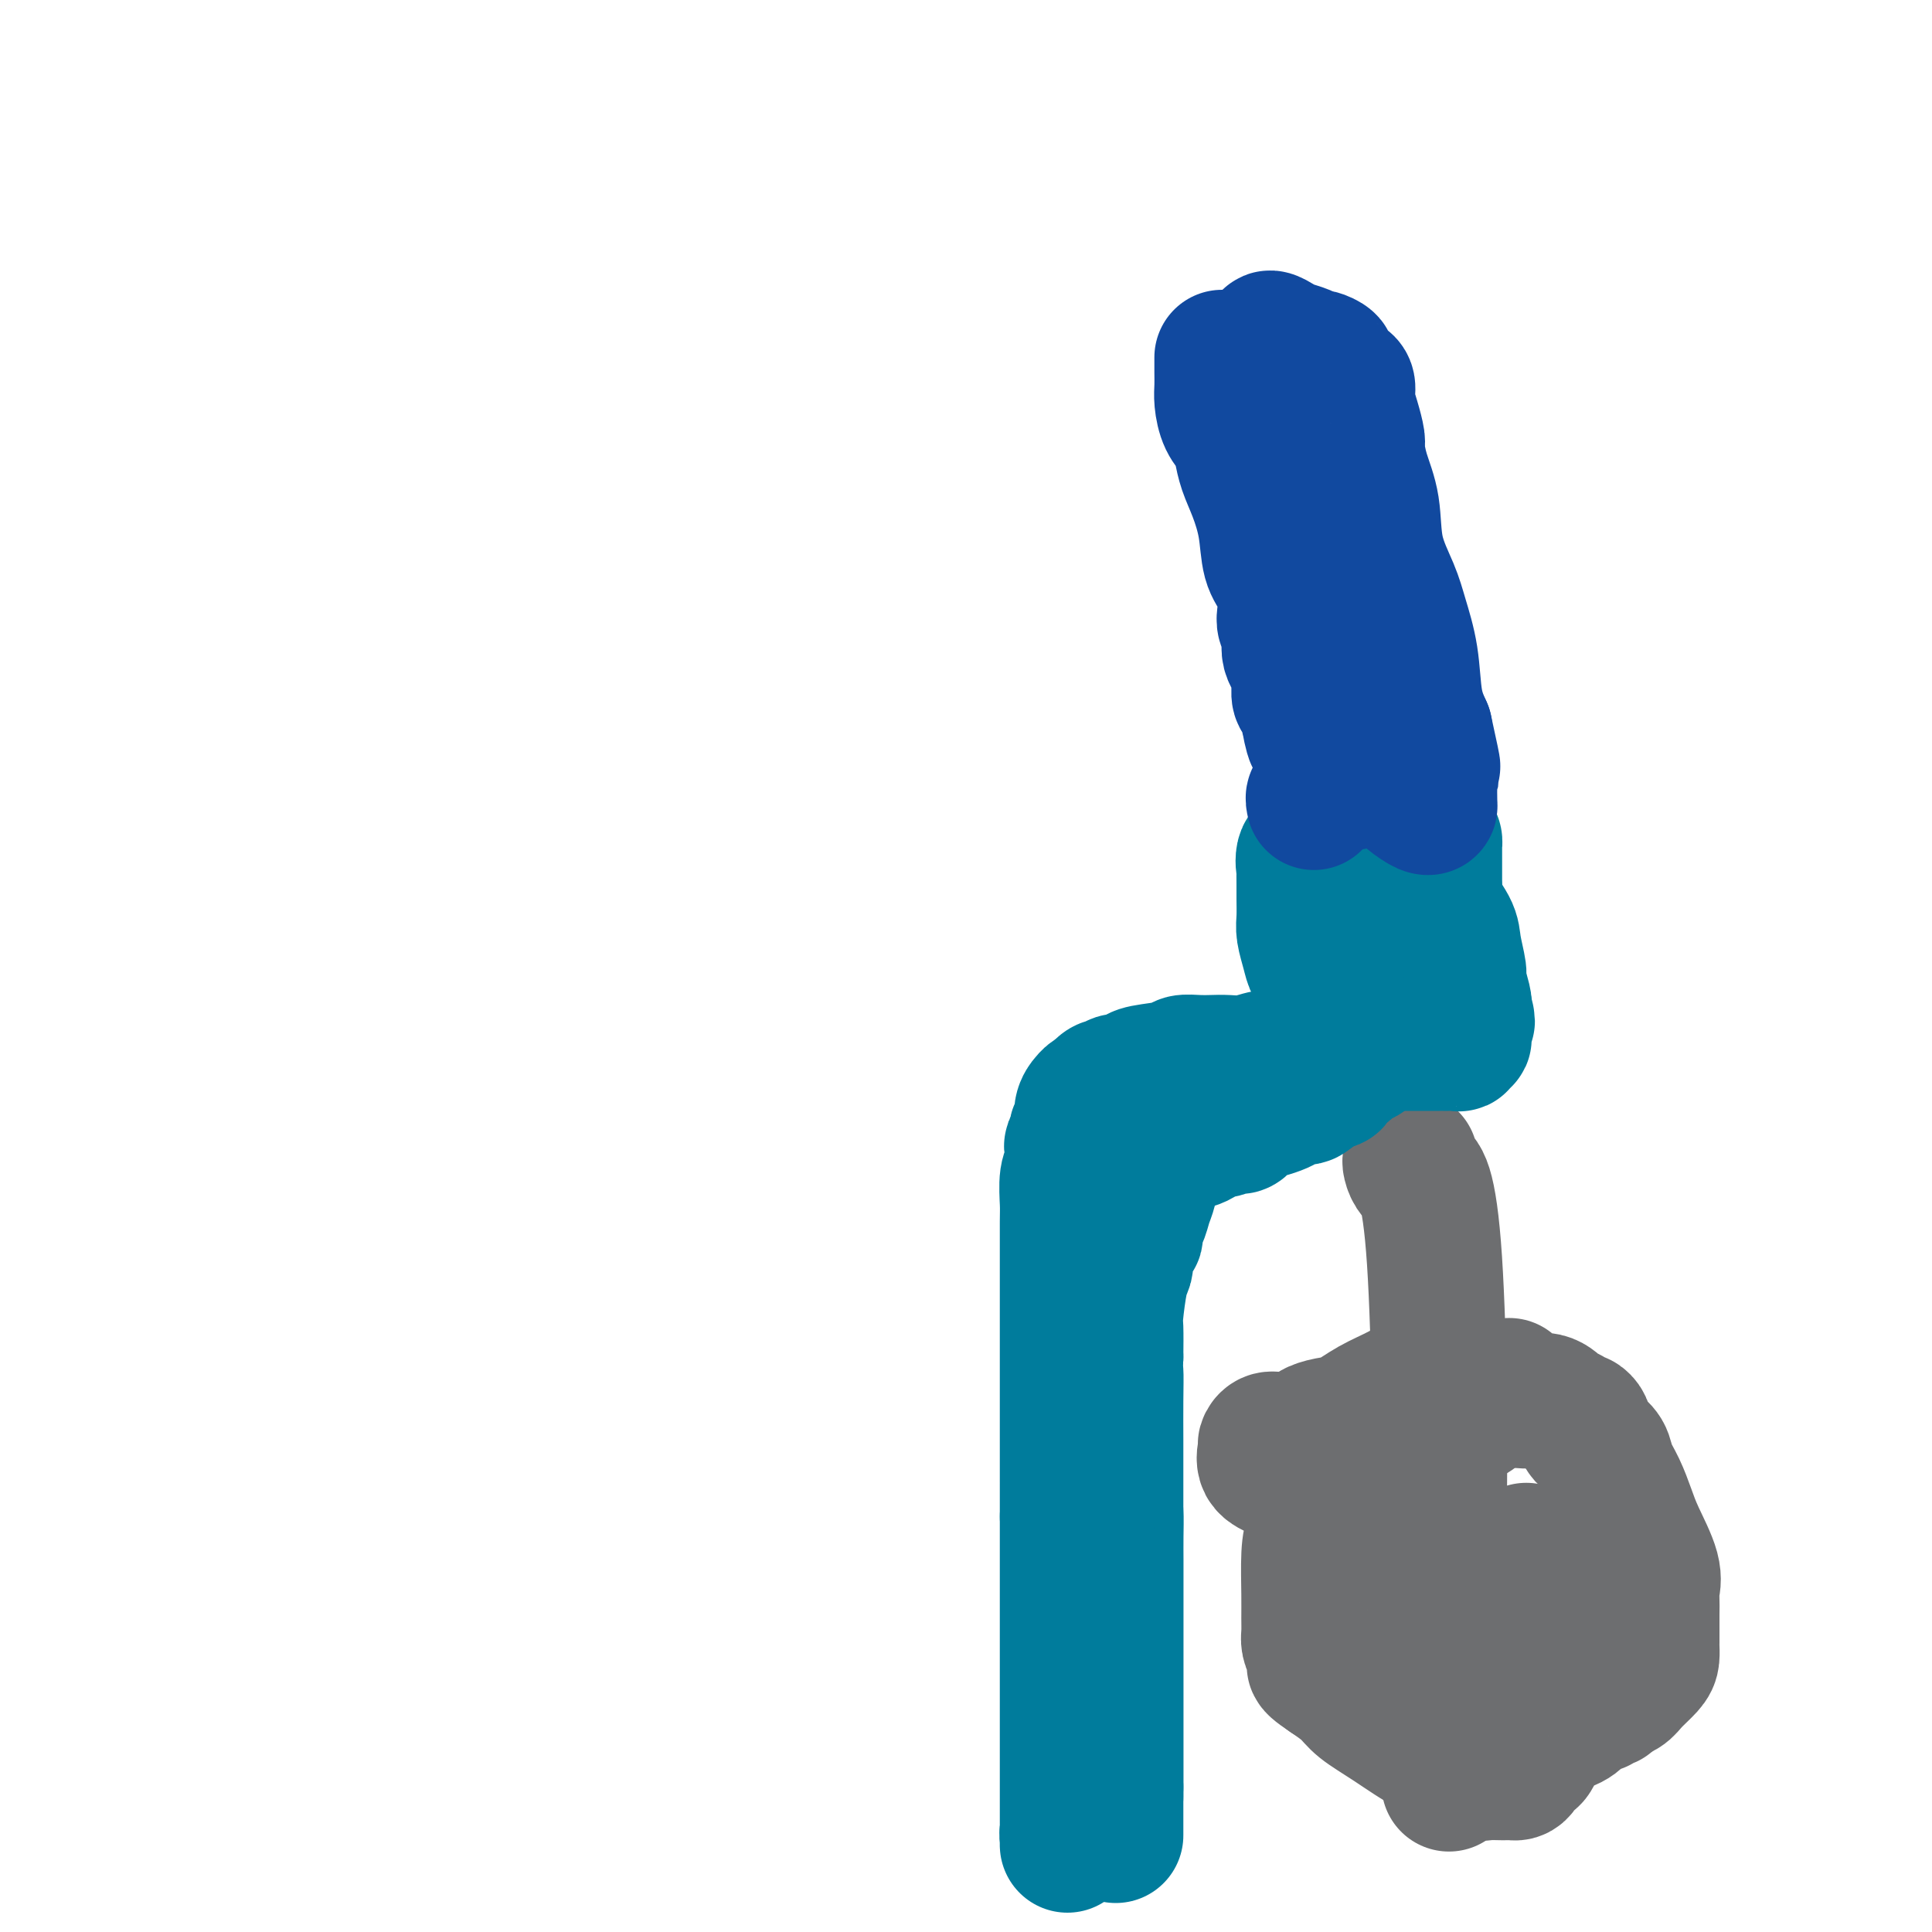 <svg viewBox='0 0 400 400' version='1.1' xmlns='http://www.w3.org/2000/svg' xmlns:xlink='http://www.w3.org/1999/xlink'><g fill='none' stroke='#6D6E70' stroke-width='28' stroke-linecap='round' stroke-linejoin='round'><path d='M292,240c-0.067,0.218 -0.133,0.436 0,1c0.133,0.564 0.466,1.475 1,2c0.534,0.525 1.268,0.666 2,3c0.732,2.334 1.463,6.861 2,15c0.537,8.139 0.879,19.890 1,29c0.121,9.110 0.022,15.581 0,22c-0.022,6.419 0.033,12.788 0,18c-0.033,5.212 -0.152,9.268 0,13c0.152,3.732 0.577,7.141 1,10c0.423,2.859 0.845,5.169 1,7c0.155,1.831 0.041,3.181 0,4c-0.041,0.819 -0.011,1.105 0,2c0.011,0.895 0.003,2.399 0,3c-0.003,0.601 -0.002,0.301 0,0'/><path d='M297,284c-0.427,0.151 -0.855,0.303 -2,1c-1.145,0.697 -3.008,1.941 -5,3c-1.992,1.059 -4.113,1.933 -6,3c-1.887,1.067 -3.541,2.329 -5,3c-1.459,0.671 -2.723,0.753 -4,1c-1.277,0.247 -2.567,0.658 -3,1c-0.433,0.342 -0.010,0.615 -1,1c-0.990,0.385 -3.392,0.884 -5,1c-1.608,0.116 -2.422,-0.149 -3,0c-0.578,0.149 -0.920,0.711 -1,1c-0.080,0.289 0.102,0.304 0,1c-0.102,0.696 -0.489,2.074 0,3c0.489,0.926 1.854,1.401 3,2c1.146,0.599 2.073,1.323 3,2c0.927,0.677 1.854,1.308 3,2c1.146,0.692 2.511,1.446 3,2c0.489,0.554 0.103,0.909 1,1c0.897,0.091 3.077,-0.081 4,0c0.923,0.081 0.590,0.414 1,1c0.410,0.586 1.563,1.425 3,2c1.437,0.575 3.159,0.886 4,1c0.841,0.114 0.803,0.031 1,0c0.197,-0.031 0.630,-0.008 1,0c0.370,0.008 0.676,0.002 1,0c0.324,-0.002 0.664,-0.001 1,0c0.336,0.001 0.668,0.000 1,0'/><path d='M292,316c1.562,0.090 0.969,-0.184 1,0c0.031,0.184 0.688,0.825 1,1c0.312,0.175 0.280,-0.116 0,-1c-0.280,-0.884 -0.808,-2.361 -1,-3c-0.192,-0.639 -0.046,-0.440 0,-1c0.046,-0.560 -0.006,-1.879 0,-3c0.006,-1.121 0.070,-2.043 0,-3c-0.070,-0.957 -0.273,-1.947 0,-3c0.273,-1.053 1.023,-2.169 2,-3c0.977,-0.831 2.180,-1.378 3,-2c0.820,-0.622 1.256,-1.318 2,-2c0.744,-0.682 1.796,-1.349 3,-2c1.204,-0.651 2.560,-1.285 3,-2c0.440,-0.715 -0.037,-1.512 0,-2c0.037,-0.488 0.587,-0.667 1,-1c0.413,-0.333 0.688,-0.821 1,-1c0.312,-0.179 0.661,-0.048 1,0c0.339,0.048 0.668,0.014 1,0c0.332,-0.014 0.666,-0.007 1,0'/><path d='M311,288c2.590,-1.986 1.065,-0.950 1,0c-0.065,0.950 1.331,1.814 3,2c1.669,0.186 3.613,-0.305 5,0c1.387,0.305 2.218,1.405 3,2c0.782,0.595 1.516,0.684 2,1c0.484,0.316 0.717,0.858 1,1c0.283,0.142 0.615,-0.117 1,0c0.385,0.117 0.823,0.608 1,1c0.177,0.392 0.093,0.685 0,1c-0.093,0.315 -0.194,0.653 0,1c0.194,0.347 0.685,0.703 1,1c0.315,0.297 0.455,0.536 1,1c0.545,0.464 1.495,1.153 2,2c0.505,0.847 0.563,1.854 1,3c0.437,1.146 1.252,2.433 2,4c0.748,1.567 1.430,3.416 2,5c0.570,1.584 1.028,2.903 2,5c0.972,2.097 2.456,4.971 3,7c0.544,2.029 0.146,3.212 0,4c-0.146,0.788 -0.039,1.180 0,2c0.039,0.820 0.010,2.069 0,3c-0.010,0.931 -0.003,1.544 0,2c0.003,0.456 0.001,0.755 0,1c-0.001,0.245 -0.001,0.435 0,1c0.001,0.565 0.005,1.506 0,2c-0.005,0.494 -0.017,0.542 0,1c0.017,0.458 0.063,1.327 0,2c-0.063,0.673 -0.233,1.149 -1,2c-0.767,0.851 -2.130,2.075 -3,3c-0.870,0.925 -1.249,1.550 -2,2c-0.751,0.450 -1.876,0.725 -3,1'/><path d='M333,351c-1.346,1.481 -0.210,1.184 0,1c0.210,-0.184 -0.507,-0.257 -1,0c-0.493,0.257 -0.761,0.842 -1,1c-0.239,0.158 -0.447,-0.112 -1,0c-0.553,0.112 -1.451,0.608 -2,1c-0.549,0.392 -0.749,0.682 -1,1c-0.251,0.318 -0.553,0.664 -1,1c-0.447,0.336 -1.038,0.663 -2,1c-0.962,0.337 -2.296,0.684 -3,1c-0.704,0.316 -0.780,0.600 -1,1c-0.220,0.400 -0.584,0.914 -1,1c-0.416,0.086 -0.885,-0.258 -1,0c-0.115,0.258 0.124,1.116 0,2c-0.124,0.884 -0.610,1.792 -1,2c-0.390,0.208 -0.684,-0.284 -1,0c-0.316,0.284 -0.655,1.344 -1,2c-0.345,0.656 -0.697,0.909 -1,1c-0.303,0.091 -0.556,0.020 -1,0c-0.444,-0.020 -1.079,0.010 -2,0c-0.921,-0.010 -2.128,-0.062 -3,0c-0.872,0.062 -1.409,0.238 -2,0c-0.591,-0.238 -1.237,-0.888 -2,-1c-0.763,-0.112 -1.643,0.315 -2,0c-0.357,-0.315 -0.191,-1.372 -1,-2c-0.809,-0.628 -2.592,-0.829 -5,-2c-2.408,-1.171 -5.439,-3.314 -8,-5c-2.561,-1.686 -4.651,-2.915 -6,-4c-1.349,-1.085 -1.957,-2.024 -3,-3c-1.043,-0.976 -2.522,-1.988 -4,-3'/><path d='M275,347c-5.268,-3.500 -1.937,-2.250 -1,-2c0.937,0.250 -0.519,-0.499 -1,-1c-0.481,-0.501 0.015,-0.755 0,-1c-0.015,-0.245 -0.540,-0.480 -1,-1c-0.460,-0.520 -0.856,-1.325 -1,-2c-0.144,-0.675 -0.037,-1.222 0,-2c0.037,-0.778 0.002,-1.788 0,-3c-0.002,-1.212 0.028,-2.627 0,-5c-0.028,-2.373 -0.112,-5.705 0,-8c0.112,-2.295 0.422,-3.553 1,-5c0.578,-1.447 1.425,-3.082 2,-5c0.575,-1.918 0.879,-4.119 1,-5c0.121,-0.881 0.061,-0.440 0,0'/><path d='M316,321c-0.079,0.218 -0.159,0.437 0,1c0.159,0.563 0.556,1.471 1,2c0.444,0.529 0.936,0.679 1,1c0.064,0.321 -0.298,0.811 0,2c0.298,1.189 1.257,3.075 2,5c0.743,1.925 1.271,3.887 2,5c0.729,1.113 1.658,1.377 2,2c0.342,0.623 0.098,1.607 0,2c-0.098,0.393 -0.049,0.197 0,0'/></g>
<g fill='none' stroke='#007C9C' stroke-width='28' stroke-linecap='round' stroke-linejoin='round'><path d='M277,178c0.449,0.506 0.898,1.011 1,1c0.102,-0.011 -0.142,-0.540 0,1c0.142,1.540 0.669,5.148 1,8c0.331,2.852 0.467,4.946 1,7c0.533,2.054 1.463,4.066 2,6c0.537,1.934 0.680,3.790 1,5c0.320,1.210 0.818,1.773 1,3c0.182,1.227 0.048,3.117 0,4c-0.048,0.883 -0.011,0.760 0,1c0.011,0.240 -0.003,0.843 0,1c0.003,0.157 0.022,-0.131 0,0c-0.022,0.131 -0.085,0.683 0,1c0.085,0.317 0.318,0.400 0,1c-0.318,0.600 -1.185,1.719 -2,2c-0.815,0.281 -1.576,-0.274 -2,0c-0.424,0.274 -0.512,1.379 -1,2c-0.488,0.621 -1.378,0.758 -2,1c-0.622,0.242 -0.976,0.590 -1,1c-0.024,0.410 0.282,0.883 0,1c-0.282,0.117 -1.153,-0.122 -2,0c-0.847,0.122 -1.671,0.606 -2,1c-0.329,0.394 -0.165,0.697 0,1'/><path d='M272,226c-2.150,1.725 -1.524,1.038 -2,1c-0.476,-0.038 -2.053,0.572 -3,1c-0.947,0.428 -1.262,0.675 -2,1c-0.738,0.325 -1.899,0.727 -3,1c-1.101,0.273 -2.144,0.417 -3,1c-0.856,0.583 -1.527,1.604 -2,2c-0.473,0.396 -0.748,0.165 -1,0c-0.252,-0.165 -0.483,-0.266 -1,0c-0.517,0.266 -1.322,0.898 -2,1c-0.678,0.102 -1.229,-0.325 -2,0c-0.771,0.325 -1.761,1.401 -3,2c-1.239,0.599 -2.727,0.721 -4,1c-1.273,0.279 -2.330,0.714 -3,1c-0.670,0.286 -0.953,0.421 -1,1c-0.047,0.579 0.142,1.602 0,2c-0.142,0.398 -0.616,0.172 -1,1c-0.384,0.828 -0.677,2.712 -1,4c-0.323,1.288 -0.674,1.980 -1,3c-0.326,1.020 -0.626,2.366 -1,3c-0.374,0.634 -0.822,0.555 -1,1c-0.178,0.445 -0.086,1.414 0,2c0.086,0.586 0.167,0.790 0,1c-0.167,0.210 -0.584,0.425 -1,1c-0.416,0.575 -0.833,1.509 -1,2c-0.167,0.491 -0.083,0.537 0,1c0.083,0.463 0.166,1.342 0,2c-0.166,0.658 -0.581,1.094 -1,3c-0.419,1.906 -0.844,5.282 -1,7c-0.156,1.718 -0.045,1.776 0,3c0.045,1.224 0.022,3.612 0,6'/><path d='M231,281c-0.309,3.826 -0.083,2.389 0,3c0.083,0.611 0.022,3.268 0,6c-0.022,2.732 -0.006,5.539 0,8c0.006,2.461 0.002,4.577 0,7c-0.002,2.423 -0.000,5.153 0,7c0.000,1.847 0.000,2.812 0,4c-0.000,1.188 -0.000,2.599 0,4c0.000,1.401 0.000,2.793 0,4c-0.000,1.207 -0.000,2.230 0,5c0.000,2.770 0.000,7.286 0,9c-0.000,1.714 -0.000,0.625 0,1c0.000,0.375 0.000,2.215 0,4c-0.000,1.785 -0.000,3.517 0,5c0.000,1.483 0.000,2.719 0,4c-0.000,1.281 -0.000,2.609 0,4c0.000,1.391 0.000,2.846 0,4c-0.000,1.154 -0.000,2.007 0,3c0.000,0.993 0.000,2.125 0,3c-0.000,0.875 -0.000,1.492 0,2c0.000,0.508 0.000,0.906 0,1c-0.000,0.094 -0.000,-0.116 0,0c0.000,0.116 0.000,0.558 0,1'/><path d='M231,370c0.000,13.817 0.000,3.859 0,1c0.000,-2.859 -0.000,1.382 0,3c0.000,1.618 0.000,0.613 0,1c0.000,0.387 0.000,2.167 0,3c0.000,0.833 0.000,0.718 0,1c0.000,0.282 0.000,0.960 0,1c0.000,0.040 0.000,-0.558 0,-1c0.000,-0.442 -0.000,-0.727 0,-1c0.000,-0.273 0.000,-0.535 0,-1c-0.000,-0.465 0.000,-1.133 0,-2c0.000,-0.867 0.000,-1.934 0,-3'/><path d='M231,372c0.000,-1.620 0.000,-2.668 0,-3c-0.000,-0.332 -0.000,0.054 0,0c0.000,-0.054 0.000,-0.549 0,-1c-0.000,-0.451 -0.000,-0.860 0,-2c0.000,-1.140 0.000,-3.011 0,-4c-0.000,-0.989 -0.000,-1.096 0,-2c0.000,-0.904 0.000,-2.604 0,-4c-0.000,-1.396 -0.000,-2.489 0,-4c0.000,-1.511 0.000,-3.440 0,-5c-0.000,-1.560 -0.000,-2.750 0,-4c0.000,-1.250 0.000,-2.561 0,-4c-0.000,-1.439 -0.000,-3.008 0,-4c0.000,-0.992 0.000,-1.408 0,-2c-0.000,-0.592 -0.000,-1.361 0,-2c0.000,-0.639 0.000,-1.150 0,-2c-0.000,-0.850 -0.002,-2.040 0,-3c0.002,-0.960 0.007,-1.688 0,-3c-0.007,-1.312 -0.025,-3.206 0,-5c0.025,-1.794 0.094,-3.487 0,-5c-0.094,-1.513 -0.351,-2.845 -1,-4c-0.649,-1.155 -1.689,-2.134 -2,-3c-0.311,-0.866 0.109,-1.618 0,-3c-0.109,-1.382 -0.745,-3.395 -1,-5c-0.255,-1.605 -0.127,-2.803 0,-4'/><path d='M227,294c-0.618,-3.693 -0.165,-3.427 0,-4c0.165,-0.573 0.040,-1.986 0,-3c-0.040,-1.014 0.004,-1.631 0,-3c-0.004,-1.369 -0.058,-3.491 0,-5c0.058,-1.509 0.226,-2.404 0,-4c-0.226,-1.596 -0.845,-3.894 -1,-6c-0.155,-2.106 0.155,-4.019 0,-5c-0.155,-0.981 -0.773,-1.030 -1,-2c-0.227,-0.970 -0.061,-2.862 0,-4c0.061,-1.138 0.016,-1.521 0,-2c-0.016,-0.479 -0.004,-1.054 0,-1c0.004,0.054 0.001,0.738 0,1c-0.001,0.262 -0.000,0.100 0,1c0.000,0.900 0.000,2.860 0,5c-0.000,2.140 -0.000,4.461 0,7c0.000,2.539 0.000,5.297 0,9c-0.000,3.703 -0.000,8.352 0,13'/><path d='M225,291c-0.001,7.909 -0.002,9.680 0,12c0.002,2.320 0.007,5.189 0,10c-0.007,4.811 -0.026,11.563 0,16c0.026,4.437 0.098,6.558 0,10c-0.098,3.442 -0.366,8.203 -1,12c-0.634,3.797 -1.633,6.628 -2,9c-0.367,2.372 -0.102,4.284 0,6c0.102,1.716 0.041,3.237 0,5c-0.041,1.763 -0.064,3.769 0,5c0.064,1.231 0.213,1.688 0,2c-0.213,0.312 -0.789,0.480 -1,1c-0.211,0.520 -0.056,1.391 0,2c0.056,0.609 0.015,0.957 0,1c-0.015,0.043 -0.004,-0.218 0,-1c0.004,-0.782 0.001,-2.084 0,-3c-0.001,-0.916 -0.000,-1.444 0,-5c0.000,-3.556 0.000,-10.139 0,-15c-0.000,-4.861 -0.000,-7.998 0,-11c0.000,-3.002 0.000,-5.868 0,-9c-0.000,-3.132 -0.000,-6.530 0,-9c0.000,-2.470 0.000,-4.011 0,-6c-0.000,-1.989 -0.000,-4.425 0,-6c0.000,-1.575 0.000,-2.287 0,-3'/><path d='M221,314c0.000,-10.734 0.000,-3.569 0,-2c-0.000,1.569 -0.000,-2.456 0,-4c0.000,-1.544 0.000,-0.605 0,-1c-0.000,-0.395 -0.000,-2.124 0,-4c0.000,-1.876 0.000,-3.900 0,-5c-0.000,-1.100 -0.000,-1.276 0,-2c0.000,-0.724 0.000,-1.994 0,-3c-0.000,-1.006 -0.000,-1.746 0,-3c0.000,-1.254 0.000,-3.023 0,-4c-0.000,-0.977 -0.000,-1.164 0,-2c0.000,-0.836 0.000,-2.323 0,-4c-0.000,-1.677 -0.000,-3.545 0,-5c0.000,-1.455 0.000,-2.498 0,-4c-0.000,-1.502 -0.001,-3.463 0,-5c0.001,-1.537 0.004,-2.651 0,-5c-0.004,-2.349 -0.015,-5.932 0,-8c0.015,-2.068 0.056,-2.620 0,-4c-0.056,-1.380 -0.207,-3.588 0,-5c0.207,-1.412 0.774,-2.027 1,-3c0.226,-0.973 0.112,-2.303 0,-3c-0.112,-0.697 -0.222,-0.763 0,-1c0.222,-0.237 0.776,-0.647 1,-1c0.224,-0.353 0.116,-0.649 0,-1c-0.116,-0.351 -0.242,-0.759 0,-1c0.242,-0.241 0.852,-0.317 1,-1c0.148,-0.683 -0.168,-1.973 0,-3c0.168,-1.027 0.818,-1.791 1,-2c0.182,-0.209 -0.105,0.136 0,0c0.105,-0.136 0.601,-0.753 1,-1c0.399,-0.247 0.699,-0.123 1,0'/><path d='M227,227c1.576,-3.023 2.517,-2.081 3,-2c0.483,0.081 0.510,-0.699 1,-1c0.490,-0.301 1.445,-0.122 2,0c0.555,0.122 0.710,0.187 1,0c0.290,-0.187 0.713,-0.624 1,-1c0.287,-0.376 0.436,-0.689 2,-1c1.564,-0.311 4.543,-0.619 6,-1c1.457,-0.381 1.393,-0.833 2,-1c0.607,-0.167 1.884,-0.049 3,0c1.116,0.049 2.071,0.027 3,0c0.929,-0.027 1.831,-0.060 3,0c1.169,0.060 2.604,0.212 4,0c1.396,-0.212 2.754,-0.788 4,-1c1.246,-0.212 2.382,-0.061 3,0c0.618,0.061 0.720,0.032 1,0c0.280,-0.032 0.740,-0.065 1,0c0.260,0.065 0.321,0.230 1,0c0.679,-0.230 1.974,-0.854 3,-1c1.026,-0.146 1.781,0.187 2,0c0.219,-0.187 -0.099,-0.893 0,-1c0.099,-0.107 0.613,0.384 1,0c0.387,-0.384 0.646,-1.643 1,-2c0.354,-0.357 0.801,0.186 1,0c0.199,-0.186 0.148,-1.103 0,-2c-0.148,-0.897 -0.393,-1.774 0,-3c0.393,-1.226 1.426,-2.801 2,-4c0.574,-1.199 0.690,-2.022 1,-4c0.310,-1.978 0.814,-5.109 1,-7c0.186,-1.891 0.053,-2.540 0,-4c-0.053,-1.460 -0.027,-3.730 0,-6'/><path d='M280,185c0.916,-6.045 0.207,-5.157 0,-6c-0.207,-0.843 0.087,-3.417 1,-6c0.913,-2.583 2.443,-5.176 3,-7c0.557,-1.824 0.139,-2.878 0,-4c-0.139,-1.122 0.000,-2.311 0,-3c-0.000,-0.689 -0.141,-0.878 0,-1c0.141,-0.122 0.563,-0.178 1,0c0.437,0.178 0.888,0.590 1,1c0.112,0.410 -0.114,0.817 0,1c0.114,0.183 0.570,0.143 1,1c0.430,0.857 0.834,2.611 2,4c1.166,1.389 3.095,2.414 4,4c0.905,1.586 0.787,3.734 1,5c0.213,1.266 0.758,1.649 1,2c0.242,0.351 0.181,0.671 0,1c-0.181,0.329 -0.480,0.669 0,2c0.480,1.331 1.740,3.653 2,5c0.260,1.347 -0.481,1.720 0,3c0.481,1.280 2.185,3.467 3,5c0.815,1.533 0.740,2.411 1,4c0.260,1.589 0.853,3.890 1,5c0.147,1.110 -0.153,1.030 0,2c0.153,0.970 0.758,2.992 1,4c0.242,1.008 0.121,1.004 0,1'/><path d='M303,208c1.547,6.209 0.414,2.232 0,1c-0.414,-1.232 -0.110,0.282 0,1c0.110,0.718 0.025,0.641 0,1c-0.025,0.359 0.009,1.154 0,2c-0.009,0.846 -0.062,1.743 0,2c0.062,0.257 0.238,-0.127 0,0c-0.238,0.127 -0.890,0.766 -1,1c-0.110,0.234 0.323,0.063 0,0c-0.323,-0.063 -1.404,-0.017 -2,0c-0.596,0.017 -0.709,0.004 -1,0c-0.291,-0.004 -0.760,-0.001 -1,0c-0.240,0.001 -0.252,0.000 -1,0c-0.748,-0.000 -2.232,-0.000 -3,0c-0.768,0.000 -0.821,0.000 -1,0c-0.179,-0.000 -0.484,-0.000 -1,0c-0.516,0.000 -1.241,0.000 -2,0c-0.759,-0.000 -1.550,-0.000 -2,0c-0.450,0.000 -0.557,0.000 -1,0c-0.443,-0.000 -1.221,-0.000 -2,0'/><path d='M285,216c-2.806,0.049 -0.822,-0.328 -1,-1c-0.178,-0.672 -2.520,-1.638 -4,-3c-1.480,-1.362 -2.099,-3.120 -3,-5c-0.901,-1.880 -2.084,-3.881 -3,-5c-0.916,-1.119 -1.566,-1.356 -2,-2c-0.434,-0.644 -0.652,-1.693 -1,-3c-0.348,-1.307 -0.825,-2.870 -1,-4c-0.175,-1.130 -0.046,-1.827 0,-3c0.046,-1.173 0.011,-2.822 0,-4c-0.011,-1.178 0.004,-1.886 0,-3c-0.004,-1.114 -0.026,-2.635 0,-3c0.026,-0.365 0.101,0.426 0,0c-0.101,-0.426 -0.378,-2.068 0,-3c0.378,-0.932 1.411,-1.152 2,-2c0.589,-0.848 0.735,-2.322 1,-3c0.265,-0.678 0.648,-0.560 1,-1c0.352,-0.440 0.671,-1.437 1,-2c0.329,-0.563 0.666,-0.690 1,-1c0.334,-0.310 0.663,-0.802 1,-2c0.337,-1.198 0.681,-3.103 1,-4c0.319,-0.897 0.611,-0.787 1,-1c0.389,-0.213 0.874,-0.750 1,-1c0.126,-0.250 -0.107,-0.214 0,0c0.107,0.214 0.553,0.607 1,1'/><path d='M281,161c1.796,-2.265 0.787,0.074 1,1c0.213,0.926 1.647,0.441 3,1c1.353,0.559 2.623,2.162 3,3c0.377,0.838 -0.141,0.912 0,1c0.141,0.088 0.942,0.190 2,1c1.058,0.810 2.375,2.327 3,3c0.625,0.673 0.560,0.502 1,1c0.440,0.498 1.386,1.666 2,2c0.614,0.334 0.897,-0.166 1,0c0.103,0.166 0.028,0.998 0,1c-0.028,0.002 -0.007,-0.825 0,0c0.007,0.825 0.002,3.304 0,5c-0.002,1.696 -0.001,2.609 0,3c0.001,0.391 0.000,0.259 0,1c-0.000,0.741 -0.000,2.355 0,3c0.000,0.645 0.000,0.323 0,0'/></g>
<g fill='none' stroke='#11499F' stroke-width='28' stroke-linecap='round' stroke-linejoin='round'><path d='M253,74c0.001,0.270 0.002,0.540 0,1c-0.002,0.460 -0.008,1.109 0,2c0.008,0.891 0.030,2.023 0,3c-0.030,0.977 -0.111,1.800 0,3c0.111,1.200 0.414,2.776 1,4c0.586,1.224 1.456,2.096 2,3c0.544,0.904 0.761,1.841 1,3c0.239,1.159 0.502,2.539 1,4c0.498,1.461 1.233,3.003 2,5c0.767,1.997 1.565,4.450 2,7c0.435,2.550 0.508,5.197 1,7c0.492,1.803 1.404,2.762 2,4c0.596,1.238 0.878,2.754 1,4c0.122,1.246 0.085,2.221 0,3c-0.085,0.779 -0.216,1.364 0,2c0.216,0.636 0.780,1.325 1,2c0.220,0.675 0.097,1.337 0,2c-0.097,0.663 -0.170,1.328 0,2c0.170,0.672 0.581,1.350 1,2c0.419,0.650 0.847,1.273 1,2c0.153,0.727 0.031,1.559 0,2c-0.031,0.441 0.030,0.491 0,1c-0.030,0.509 -0.152,1.478 0,2c0.152,0.522 0.579,0.599 1,1c0.421,0.401 0.837,1.127 1,2c0.163,0.873 0.075,1.894 0,2c-0.075,0.106 -0.136,-0.702 0,0c0.136,0.702 0.467,2.915 1,4c0.533,1.085 1.266,1.043 2,1'/><path d='M274,154c3.267,12.667 0.933,4.333 0,1c-0.933,-3.333 -0.467,-1.667 0,0'/><path d='M263,71c-0.186,-0.511 -0.372,-1.023 0,-1c0.372,0.023 1.303,0.580 2,1c0.697,0.420 1.161,0.704 2,1c0.839,0.296 2.052,0.604 3,1c0.948,0.396 1.630,0.880 2,1c0.370,0.120 0.428,-0.123 1,0c0.572,0.123 1.659,0.611 2,1c0.341,0.389 -0.062,0.680 0,1c0.062,0.320 0.590,0.668 1,1c0.410,0.332 0.701,0.646 1,1c0.299,0.354 0.606,0.746 1,1c0.394,0.254 0.876,0.369 1,1c0.124,0.631 -0.108,1.776 0,3c0.108,1.224 0.558,2.525 1,4c0.442,1.475 0.876,3.122 1,4c0.124,0.878 -0.062,0.985 0,2c0.062,1.015 0.372,2.936 1,5c0.628,2.064 1.573,4.270 2,7c0.427,2.730 0.337,5.982 1,9c0.663,3.018 2.078,5.800 3,8c0.922,2.200 1.350,3.816 2,6c0.650,2.184 1.521,4.934 2,8c0.479,3.066 0.565,6.447 1,9c0.435,2.553 1.217,4.276 2,6'/><path d='M295,151c2.702,12.254 1.456,7.388 1,6c-0.456,-1.388 -0.123,0.701 0,2c0.123,1.299 0.038,1.806 0,3c-0.038,1.194 -0.027,3.074 0,4c0.027,0.926 0.071,0.900 0,1c-0.071,0.100 -0.256,0.328 -1,0c-0.744,-0.328 -2.046,-1.212 -3,-2c-0.954,-0.788 -1.561,-1.479 -2,-2c-0.439,-0.521 -0.709,-0.871 -1,-1c-0.291,-0.129 -0.603,-0.038 -1,0c-0.397,0.038 -0.881,0.024 -1,0c-0.119,-0.024 0.126,-0.059 0,0c-0.126,0.059 -0.623,0.211 -1,0c-0.377,-0.211 -0.633,-0.785 -1,-1c-0.367,-0.215 -0.845,-0.072 -1,0c-0.155,0.072 0.014,0.071 0,0c-0.014,-0.071 -0.211,-0.212 -1,0c-0.789,0.212 -2.170,0.779 -3,1c-0.830,0.221 -1.108,0.098 -2,0c-0.892,-0.098 -2.398,-0.171 -3,0c-0.602,0.171 -0.301,0.585 0,1'/><path d='M275,163c-1.785,0.778 -1.746,1.724 -2,2c-0.254,0.276 -0.799,-0.118 -1,0c-0.201,0.118 -0.057,0.748 0,1c0.057,0.252 0.029,0.126 0,0'/></g>
</svg>